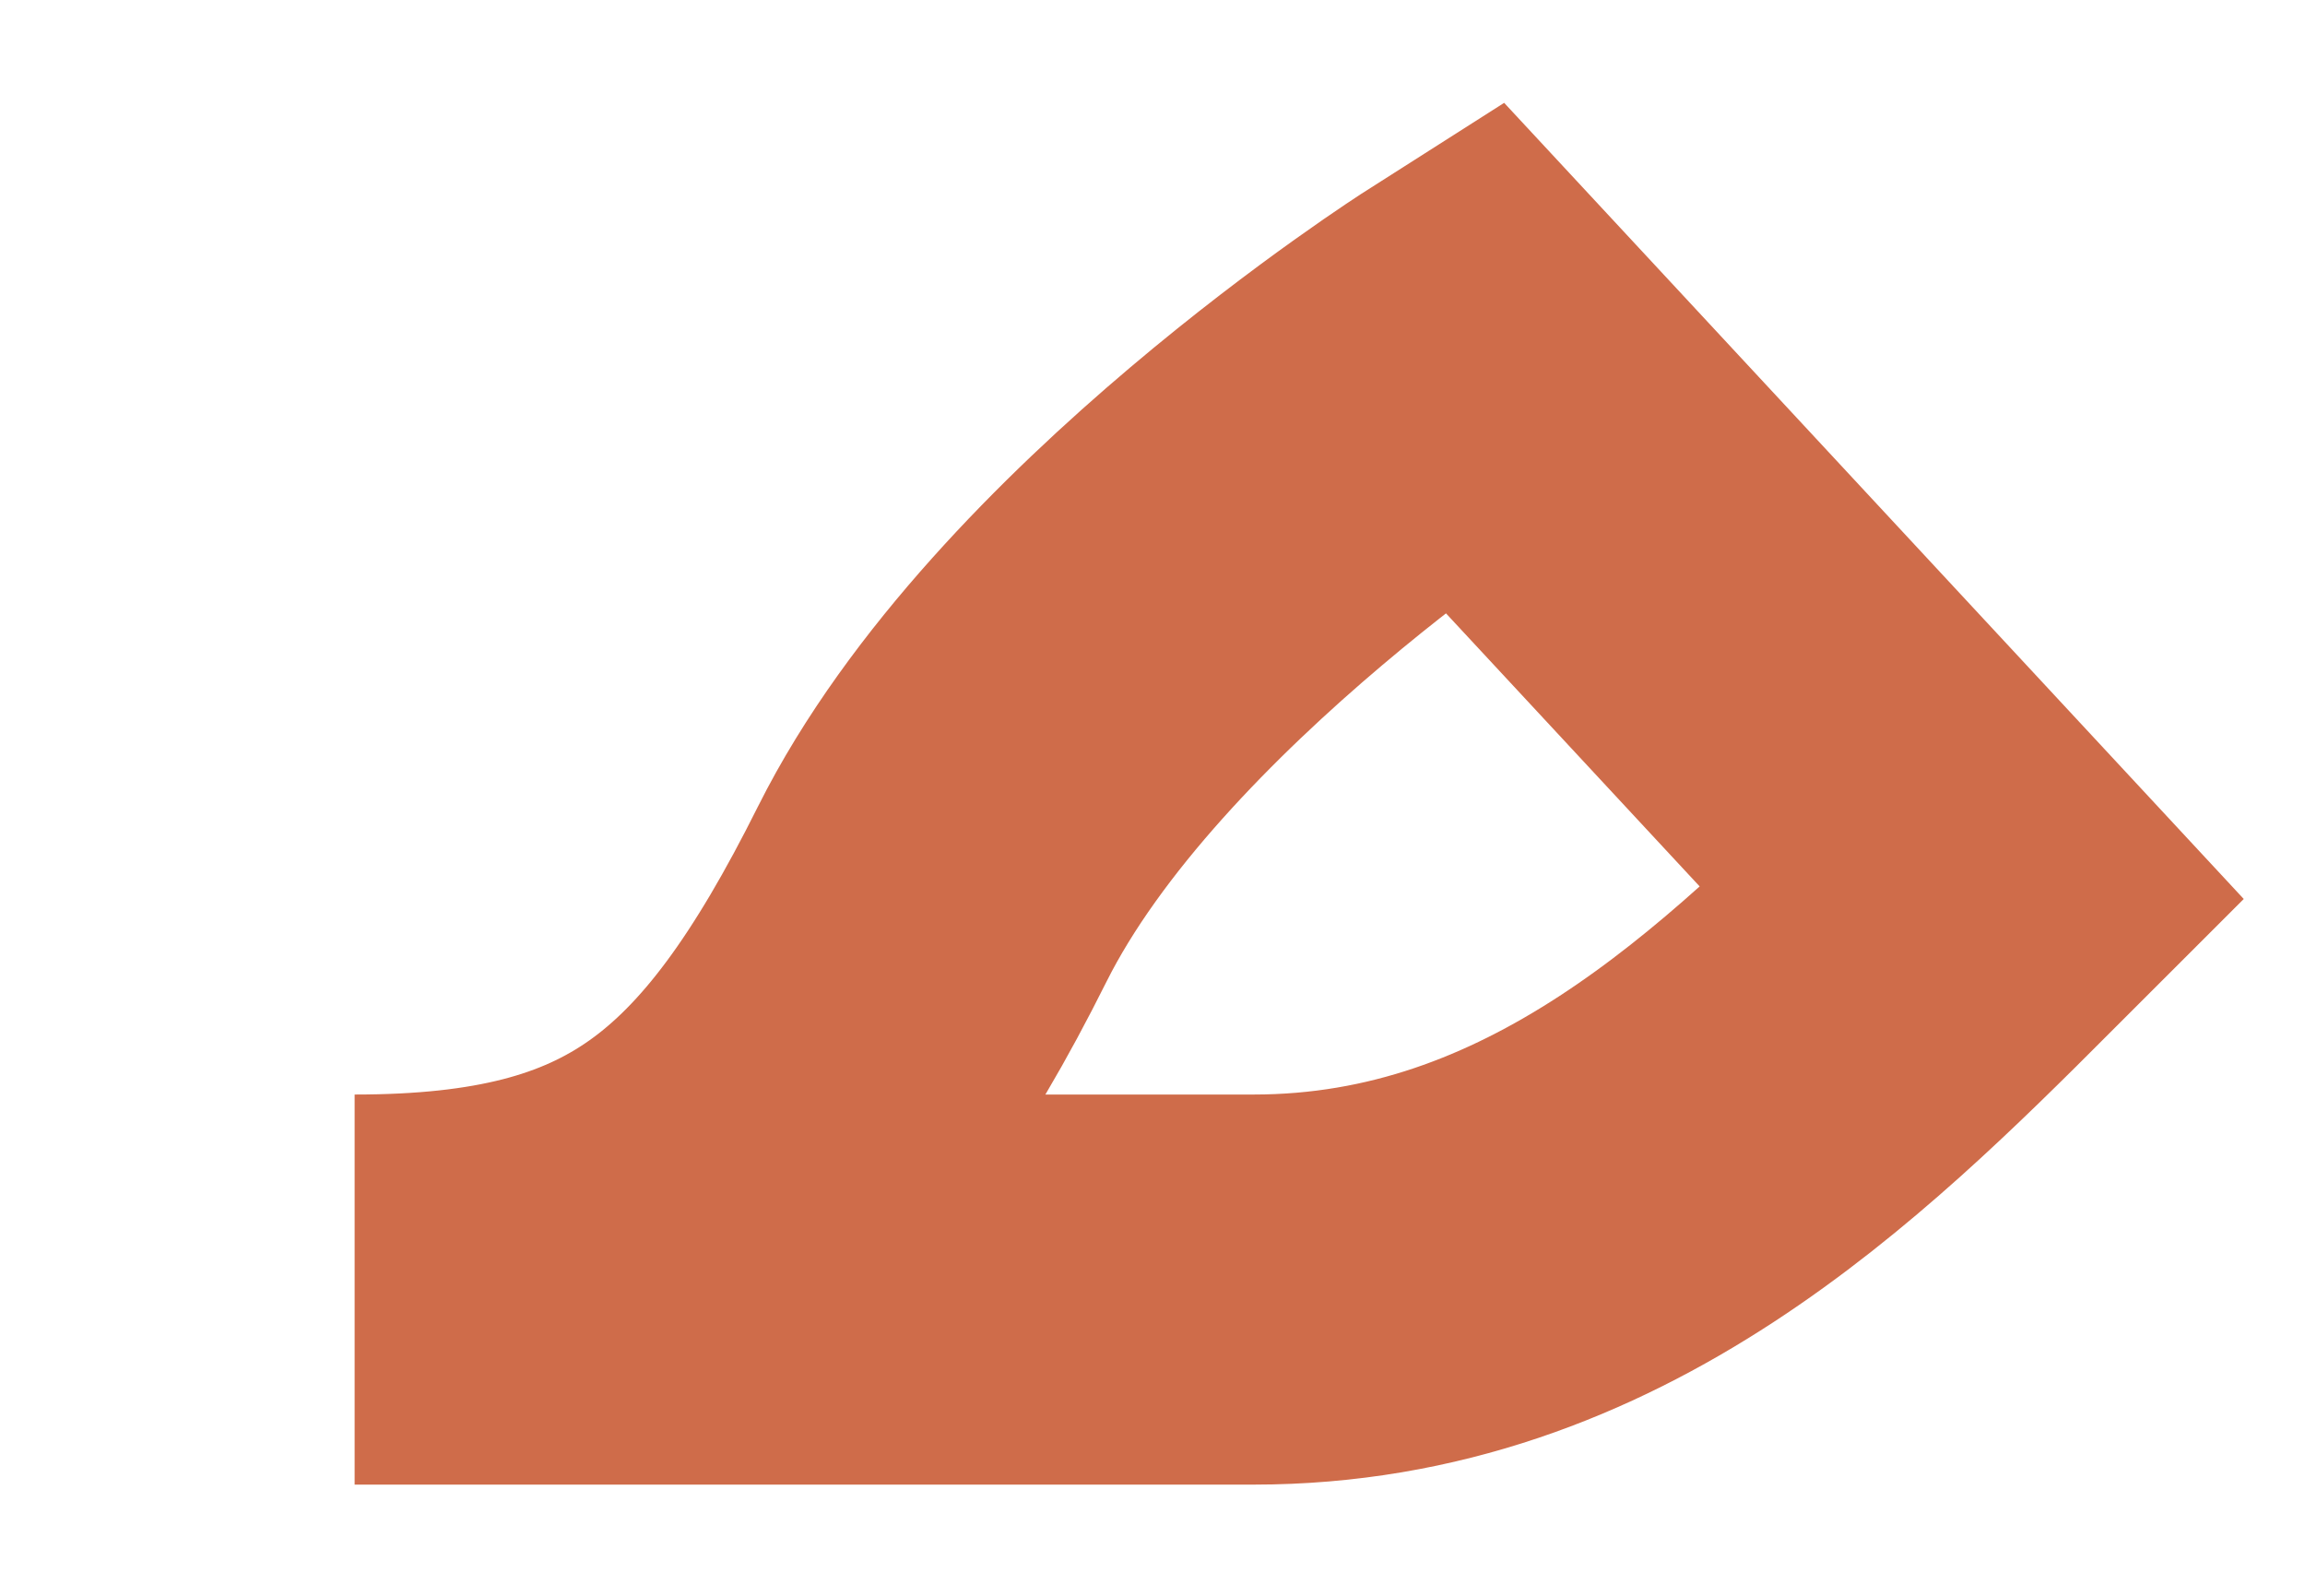 <?xml version="1.0" encoding="utf-8"?>
<svg xmlns="http://www.w3.org/2000/svg" fill="none" height="100%" overflow="visible" preserveAspectRatio="none" style="display: block;" viewBox="0 0 13 9" width="100%">
<path d="M11.127 5.042L8.301 2C8.301 2 6.07 3.42 5.258 5.042C4.447 6.665 3.69 7.273 2 7.273H7.07C8.882 7.273 10.113 6.056 11.127 5.042Z" id="Vector 121" stroke="#CF6C4A" stroke-width="2.2"/>
</svg>